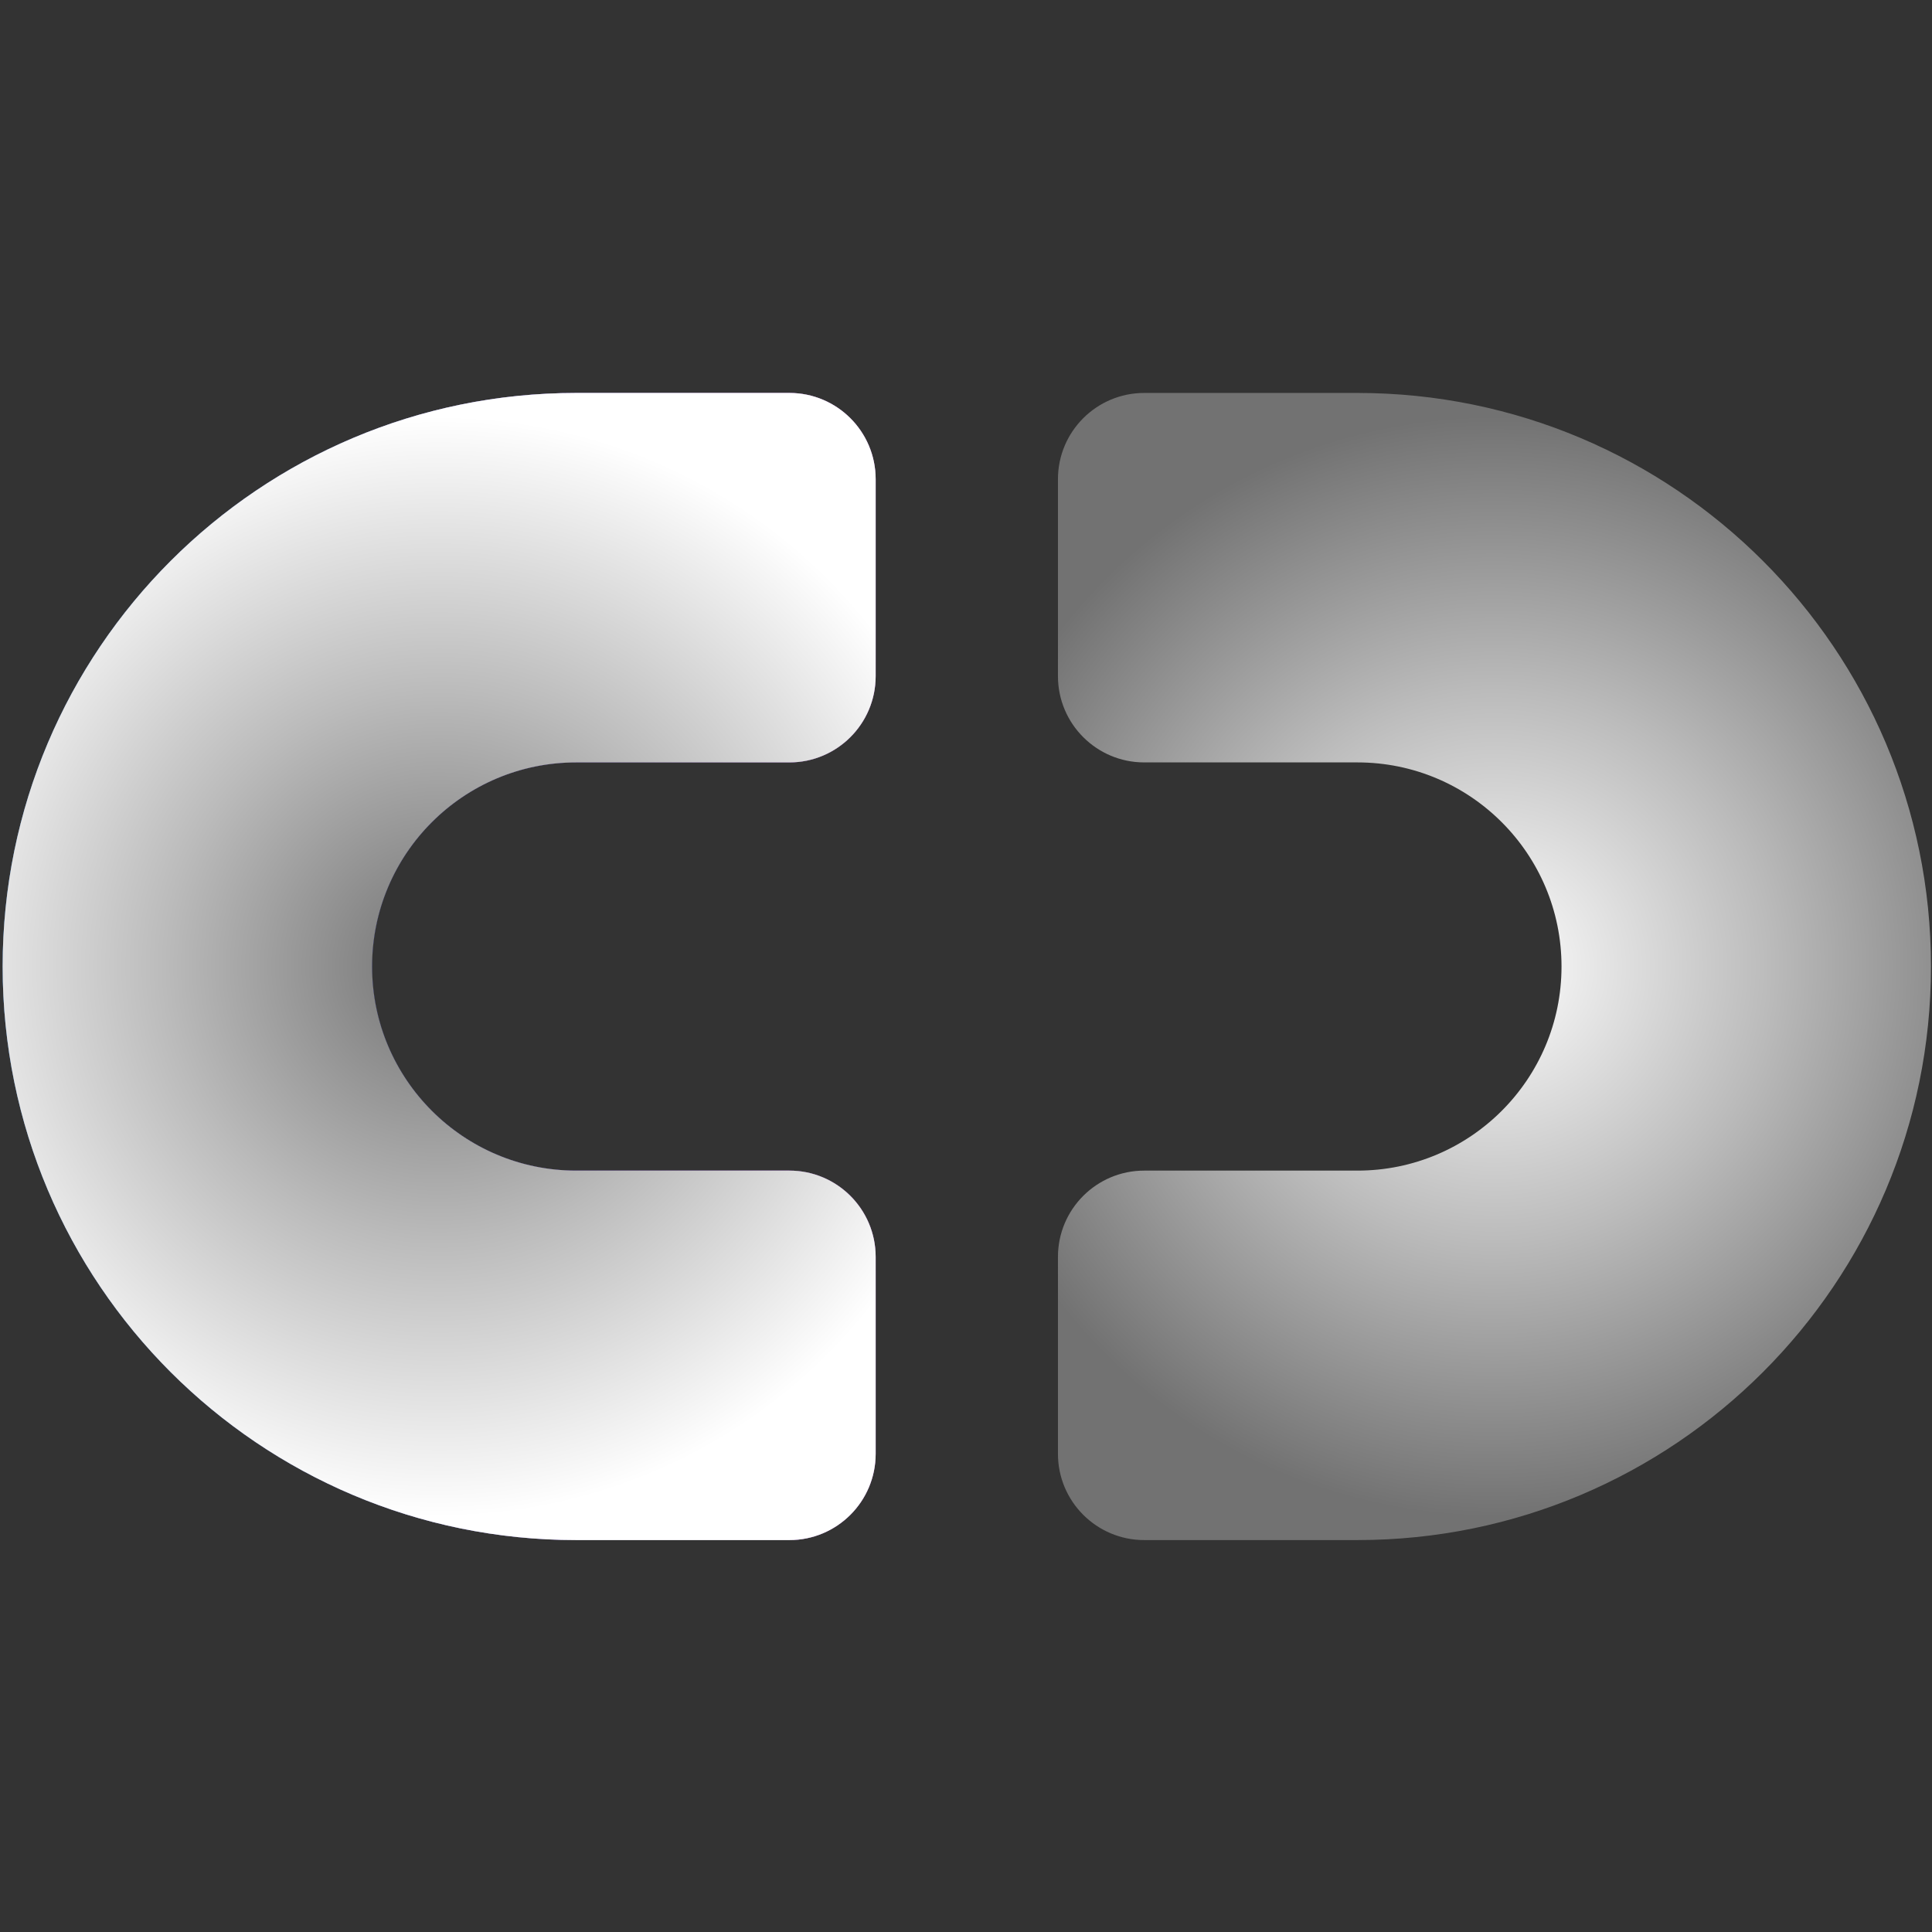 <svg width="236" height="236" viewBox="0 0 236 236" fill="none" xmlns="http://www.w3.org/2000/svg">
<rect x="0" y="0" width="236" height="236" fill="#333333" stroke="none"/>
<path fill-rule="evenodd" clip-rule="evenodd" d="M106.965 82.593C106.965 88.413 102.247 93.131 96.427 93.131H70.385C56.615 93.131 45.453 104.293 45.453 118.062C45.453 131.832 56.615 142.994 70.385 142.994H96.427C102.247 142.994 106.965 147.712 106.965 153.532V177.587C106.965 183.407 102.247 188.125 96.427 188.125H70.385C31.69 188.125 0.322 156.757 0.322 118.062C0.322 79.368 31.69 48 70.385 48H96.427C102.247 48 106.965 52.718 106.965 58.538V82.593Z" fill="url(#paint0_linear_109_9)"/>
<path fill-rule="evenodd" clip-rule="evenodd" d="M106.965 82.593C106.965 88.413 102.247 93.131 96.427 93.131H70.385C56.615 93.131 45.453 104.293 45.453 118.062C45.453 131.832 56.615 142.994 70.385 142.994H96.427C102.247 142.994 106.965 147.712 106.965 153.532V177.587C106.965 183.407 102.247 188.125 96.427 188.125H70.385C31.69 188.125 0.322 156.757 0.322 118.062C0.322 79.368 31.69 48 70.385 48H96.427C102.247 48 106.965 52.718 106.965 58.538V82.593Z" fill="url(#paint1_radial_109_9)"/>
<path fill-rule="evenodd" clip-rule="evenodd" d="M106.965 82.593C106.965 88.413 102.247 93.131 96.427 93.131H70.385C56.615 93.131 45.453 104.293 45.453 118.062C45.453 131.832 56.615 142.994 70.385 142.994H96.427C102.247 142.994 106.965 147.712 106.965 153.532V177.587C106.965 183.407 102.247 188.125 96.427 188.125H70.385C31.69 188.125 0.322 156.757 0.322 118.062C0.322 79.368 31.69 48 70.385 48H96.427C102.247 48 106.965 52.718 106.965 58.538V82.593Z" fill="url(#paint2_radial_109_9)"/>
<path fill-rule="evenodd" clip-rule="evenodd" d="M129.232 153.532C129.232 147.712 133.951 142.994 139.771 142.994H165.813C179.582 142.994 190.744 131.832 190.744 118.063C190.744 104.293 179.582 93.131 165.813 93.131H139.771C133.951 93.131 129.232 88.413 129.232 82.593V58.538C129.232 52.718 133.951 48 139.771 48L165.813 48C204.507 48 235.875 79.368 235.875 118.063C235.875 156.757 204.507 188.125 165.813 188.125H139.771C133.951 188.125 129.232 183.407 129.232 177.587V153.532Z" fill="url(#paint3_radial_109_9)"/>
<defs>
<linearGradient id="paint0_linear_109_9" x1="0.322" y1="118.051" x2="106.949" y2="118.051" gradientUnits="userSpaceOnUse">
<stop stop-color="#0075FF"/>
<stop offset="1" stop-color="#BE34FF"/>
</linearGradient>
<radialGradient id="paint1_radial_109_9" cx="0" cy="0" r="1" gradientUnits="userSpaceOnUse" gradientTransform="translate(53.644 118.062) scale(66.994 66.994)">
<stop/>
<stop offset="0.5" stop-color="#363636"/>
<stop offset="1" stop-color="#7B7B7B"/>
</radialGradient>
<radialGradient id="paint2_radial_109_9" cx="0" cy="0" r="1" gradientUnits="userSpaceOnUse" gradientTransform="translate(53.644 118.062) scale(66.994 66.994)">
<stop stop-color="#727272"/>
<stop offset="0.5" stop-color="#BBBBBB"/>
<stop offset="1" stop-color="white"/>
</radialGradient>
<radialGradient id="paint3_radial_109_9" cx="0" cy="0" r="1" gradientUnits="userSpaceOnUse" gradientTransform="translate(182.554 118.063) rotate(180) scale(66.994 66.994)">
<stop stop-color="white"/>
<stop offset="0.5" stop-color="#BBBBBB"/>
<stop offset="1" stop-color="#727272"/>
</radialGradient>
</defs>
</svg>
